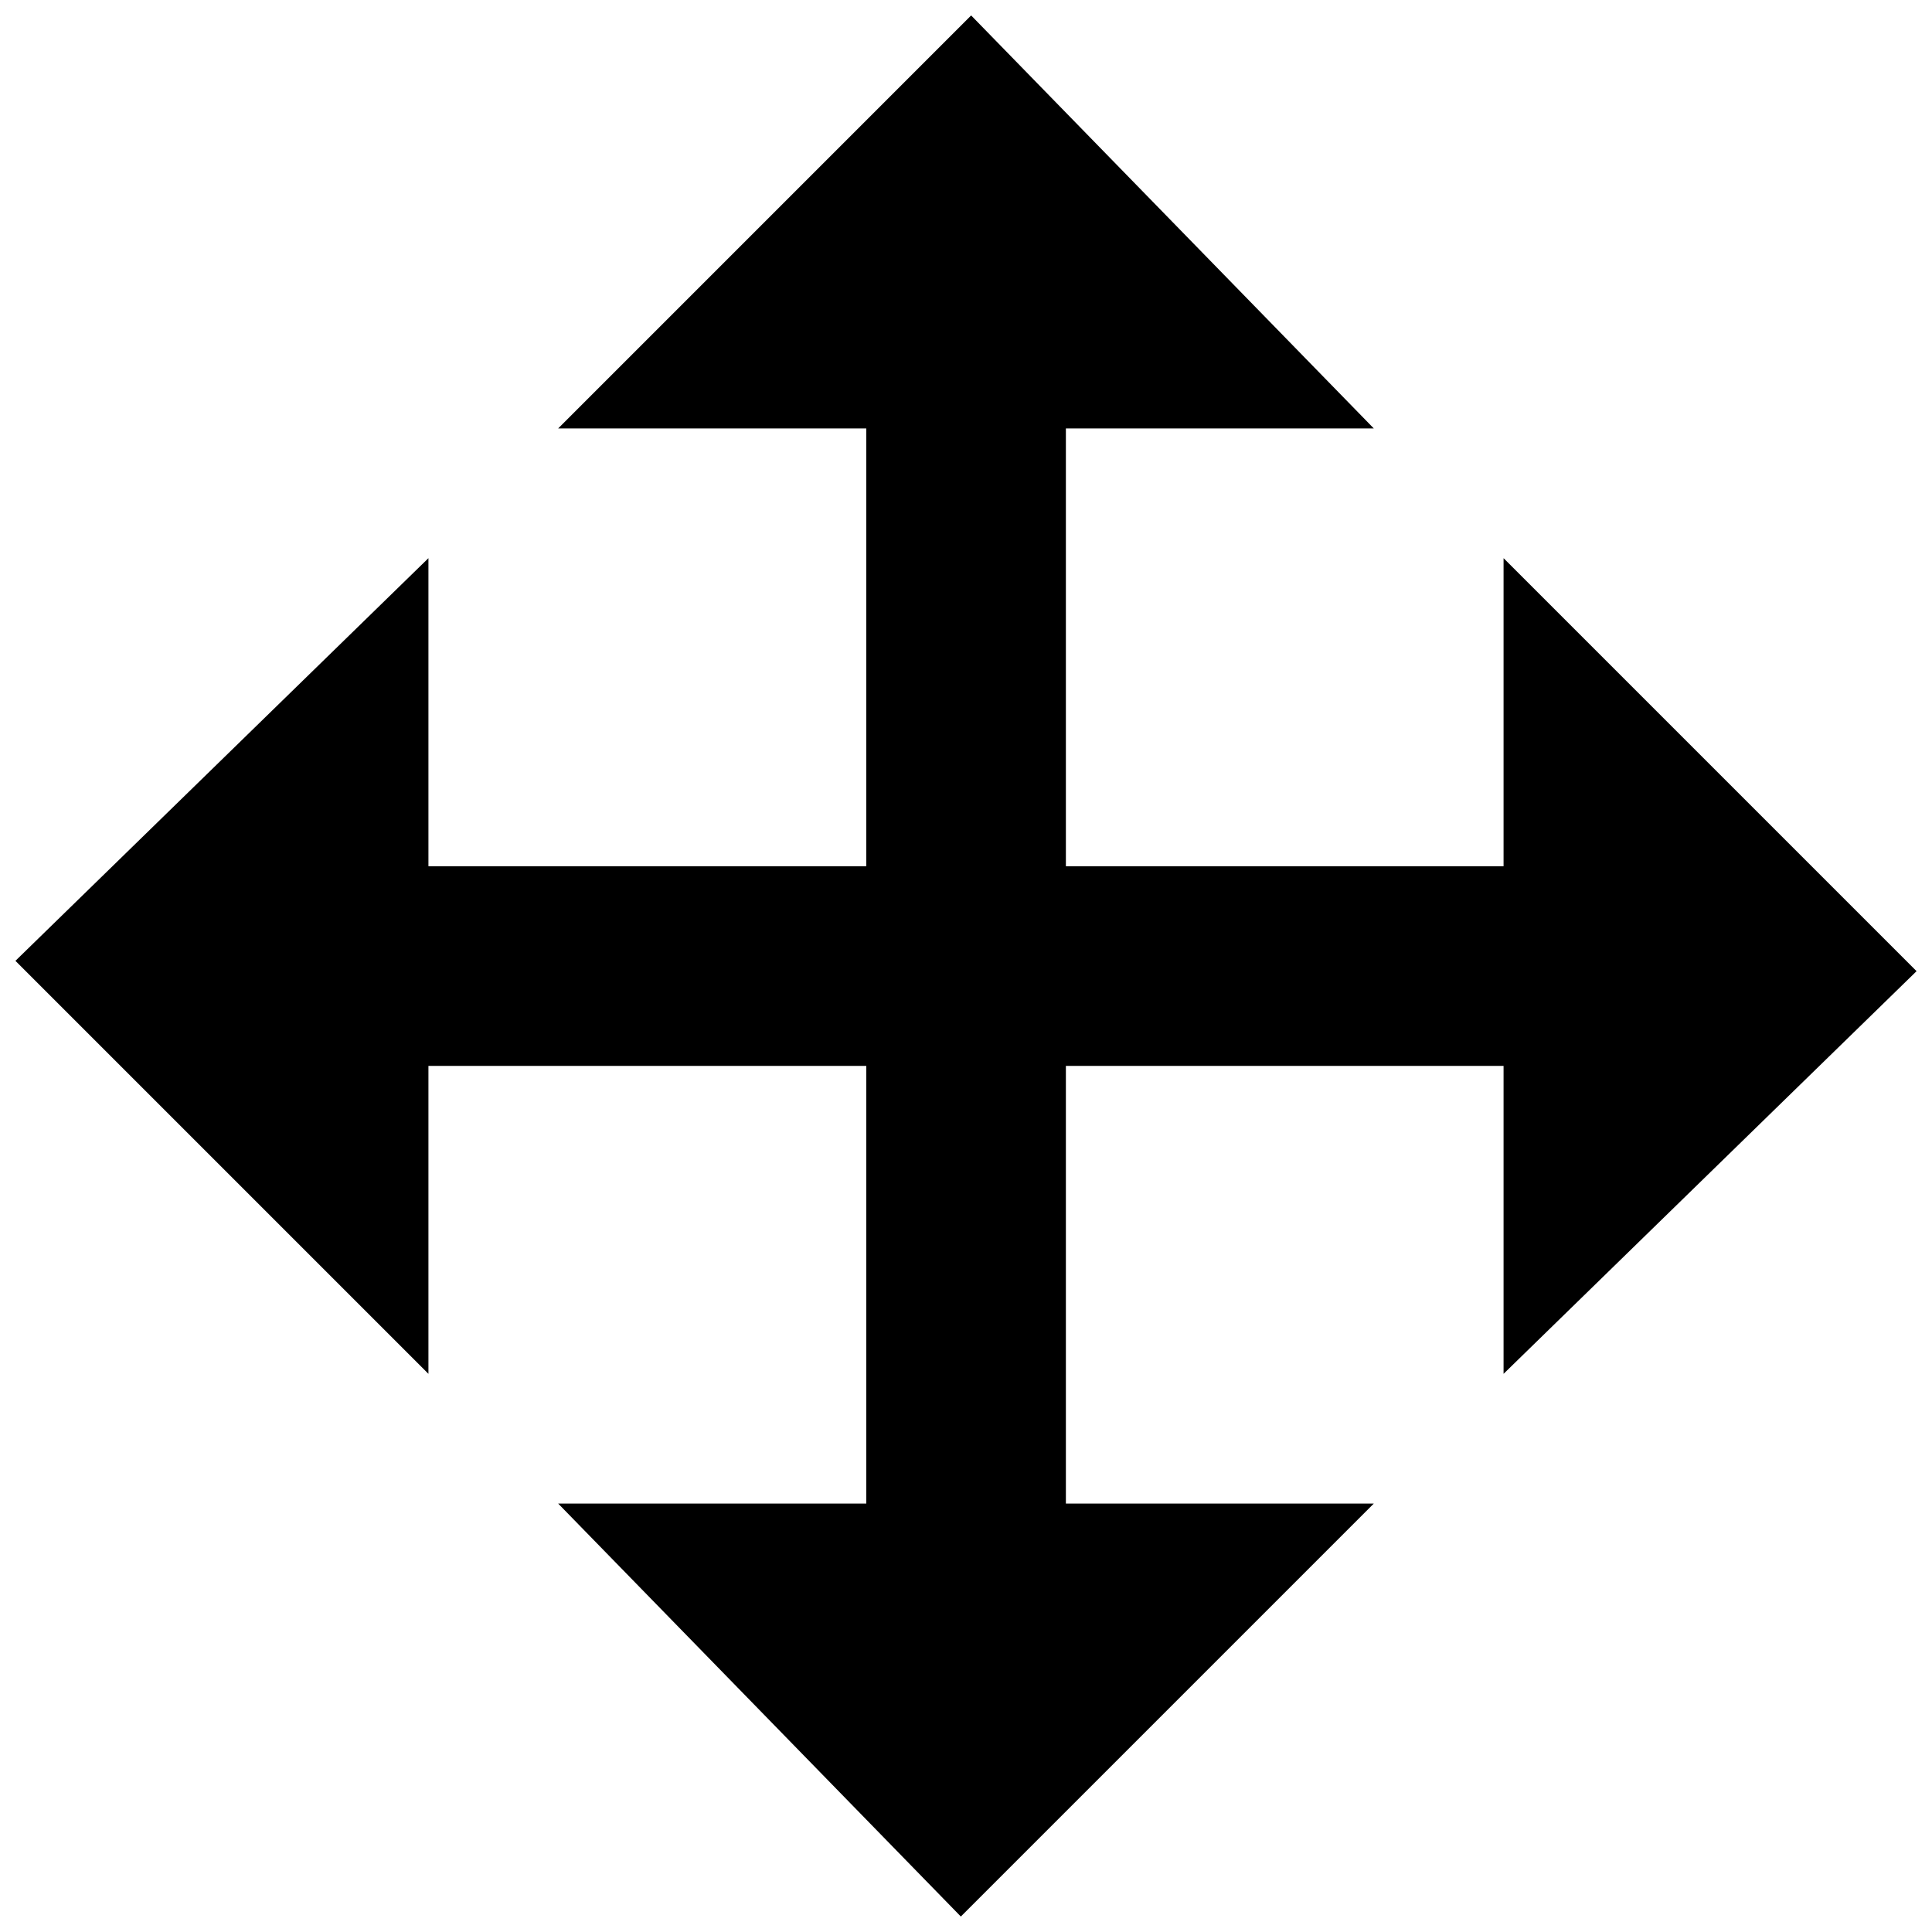 <?xml version="1.0" encoding="UTF-8"?>
<!-- Uploaded to: SVG Repo, www.svgrepo.com, Generator: SVG Repo Mixer Tools -->
<svg width="800px" height="800px" version="1.1" viewBox="144 144 512 512" xmlns="http://www.w3.org/2000/svg">
 <path transform="matrix(2.116 0 0 2.116 148.09 148.09)" d="m119.06 25.273v186.39" fill="none" stroke="#000000" stroke-linecap="round" stroke-linejoin="round" stroke-width="25"/>
 <path d="m291.92 257.54h216.15l-106.71-109.45z"/>
 <path d="m508.07 542.46h-216.15l106.71 109.44z"/>
 <path transform="matrix(2.116 0 0 2.116 148.09 148.09)" d="m212.85 119.06h-186.39" fill="none" stroke="#000000" stroke-linecap="round" stroke-linejoin="round" stroke-width="25"/>
 <path d="m542.46 291.92v216.16l109.45-106.71z"/>
 <path d="m257.54 508.08v-216.16l-109.45 106.71z"/>
</svg>